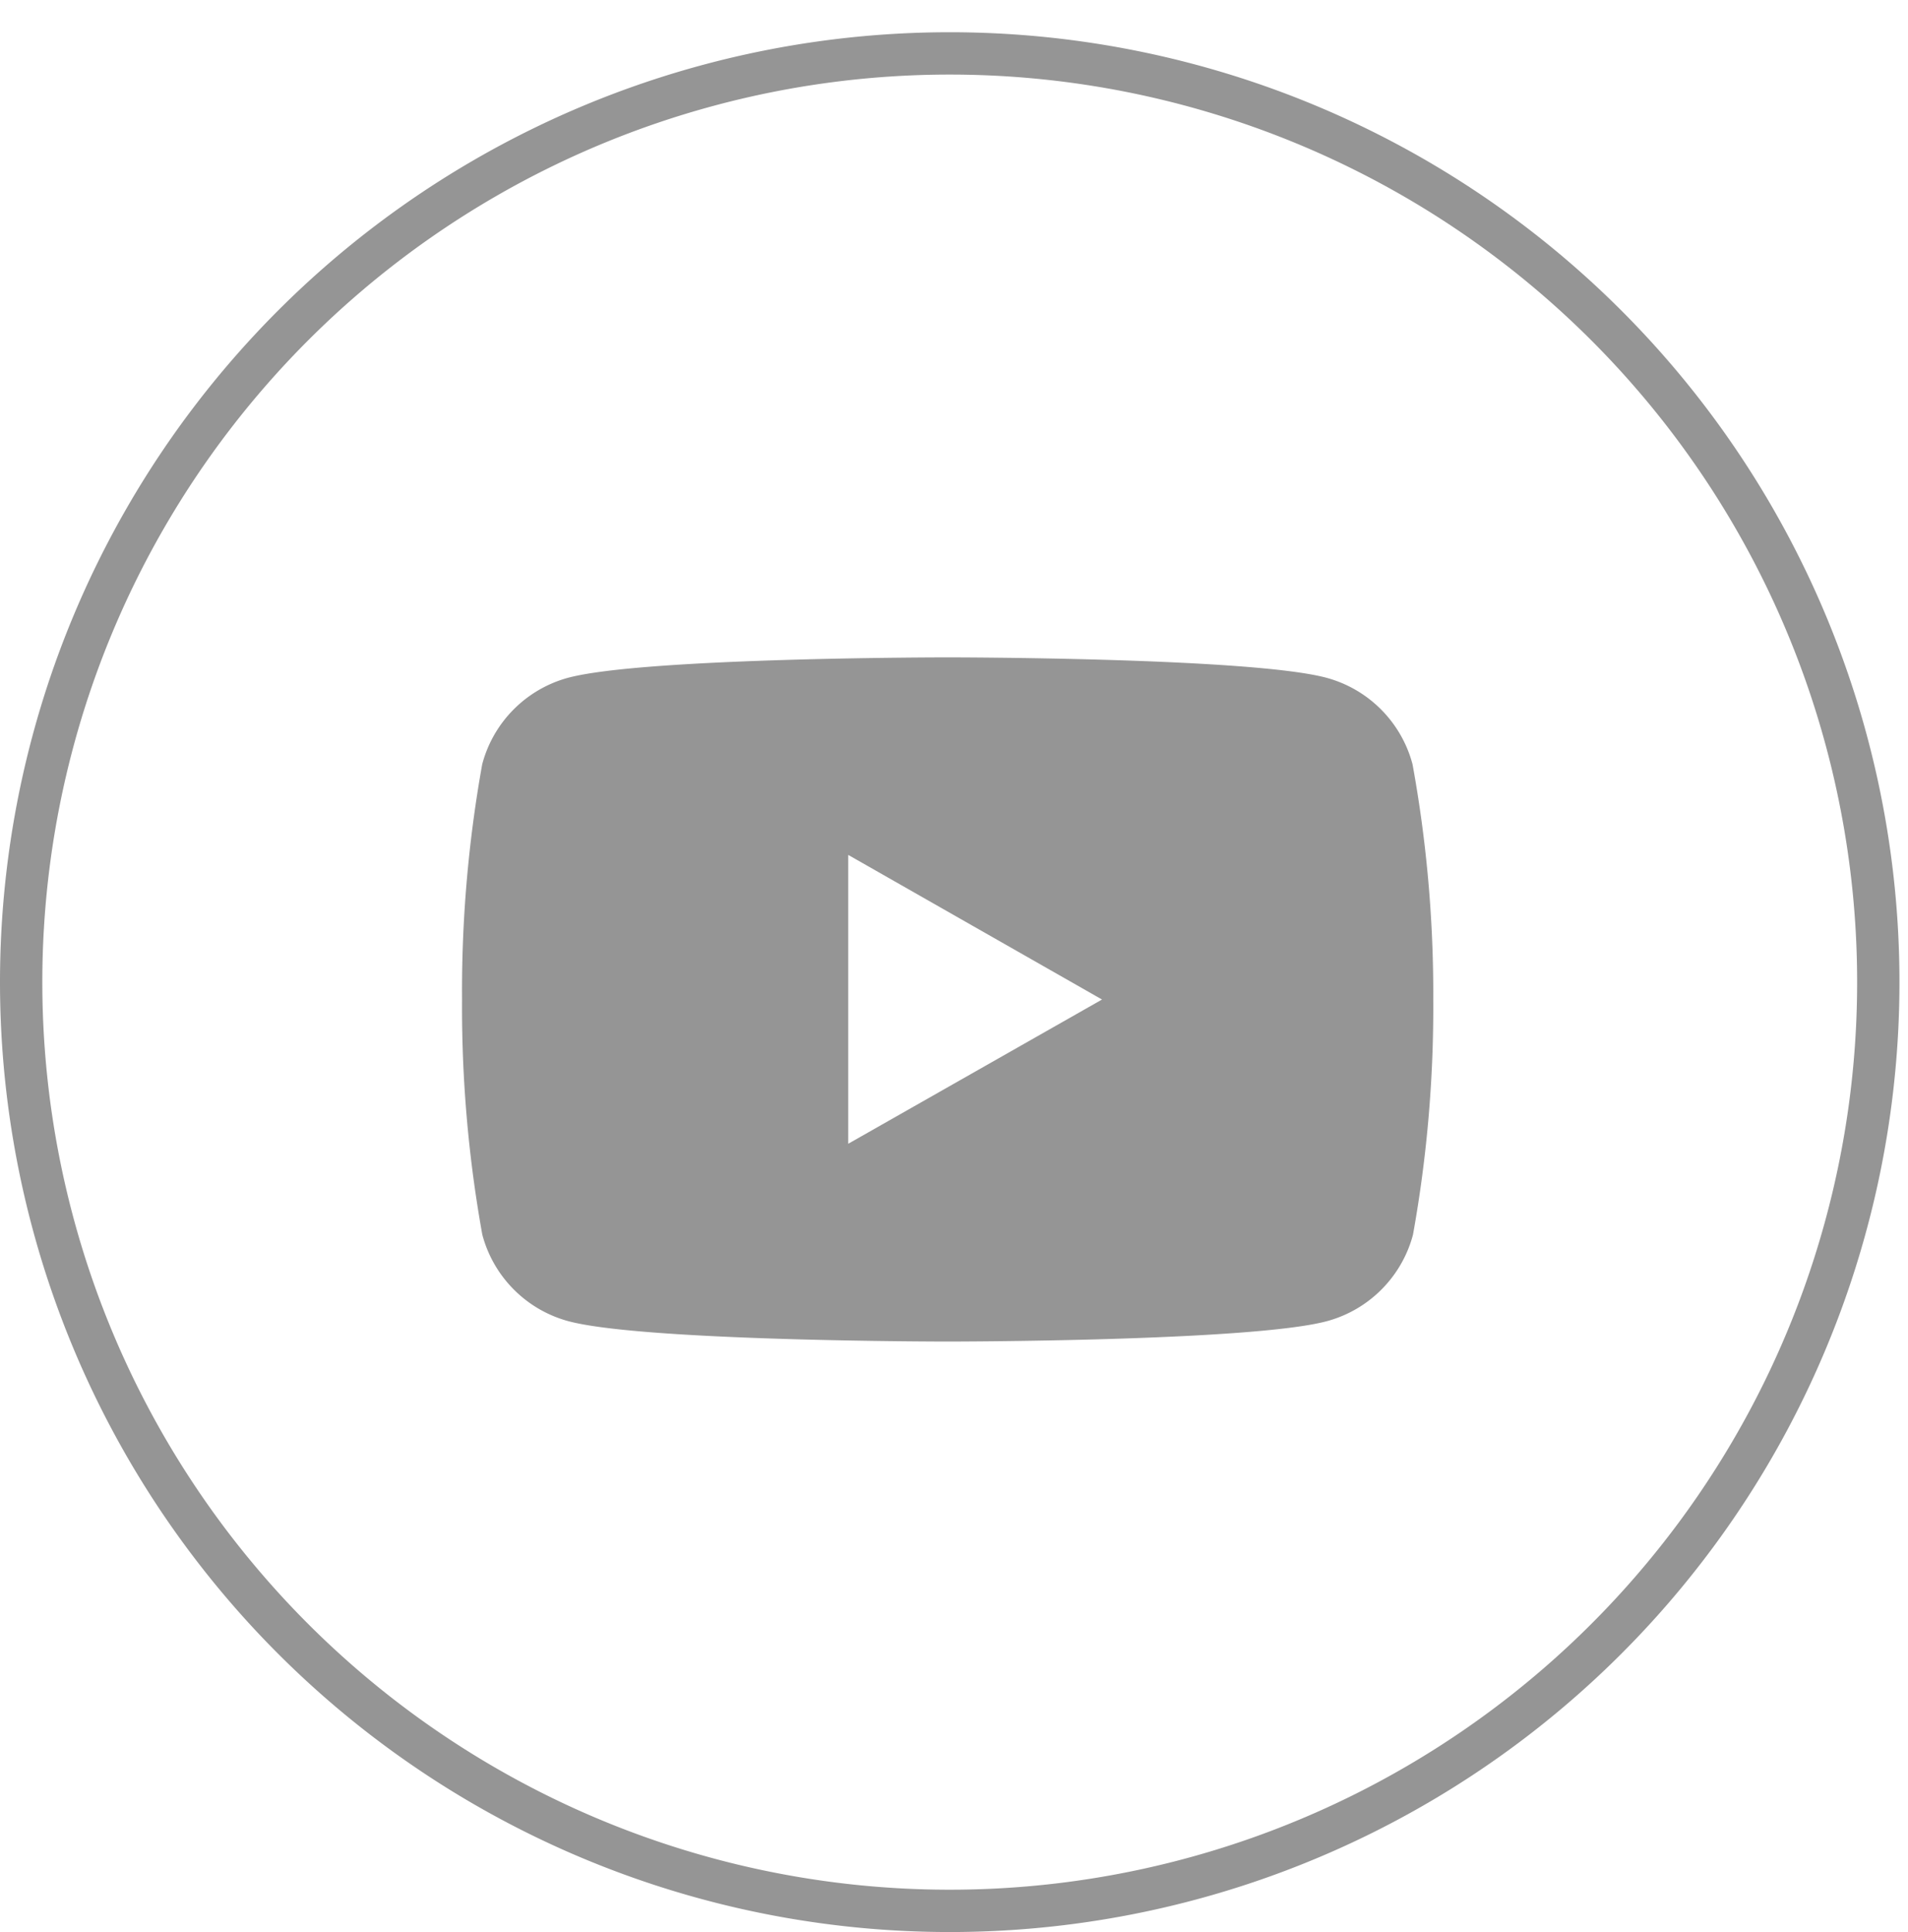 <svg xmlns="http://www.w3.org/2000/svg" width="54.1" height="54.773" viewBox="0 0 54.1 54.773">
  <g id="コンポーネント_152_1" data-name="コンポーネント 152 – 1" transform="translate(0.1)">
    <circle id="楕円形_7" data-name="楕円形 7" cx="27" cy="27" r="27" fill="none"/>
    <path id="パス_4234" data-name="パス 4234" d="M26.329,0A26.329,26.329,0,1,1,0,26.329,26.329,26.329,0,0,1,26.329,0Z" transform="translate(0.5 1.514)" fill="none" stroke="#959595" stroke-width="1.2"/>
    <path id="パス_985" data-name="パス 985" d="M34.95,14.029a3.461,3.461,0,0,0-2.434-2.449C30.369,11,21.763,11,21.763,11S13.155,11,11,11.58a3.458,3.458,0,0,0-2.428,2.449A36.311,36.311,0,0,0,8,20.7a36.311,36.311,0,0,0,.575,6.668,3.461,3.461,0,0,0,2.434,2.449c2.146.579,10.76.579,10.76.579s8.608,0,10.76-.579a3.461,3.461,0,0,0,2.434-2.449,36.311,36.311,0,0,0,.575-6.668A36.2,36.2,0,0,0,34.95,14.029Zm-16,10.76V16.6L26.146,20.7Z" transform="translate(5.001 7.636)" fill="#959595"/>
  </g>
</svg>

